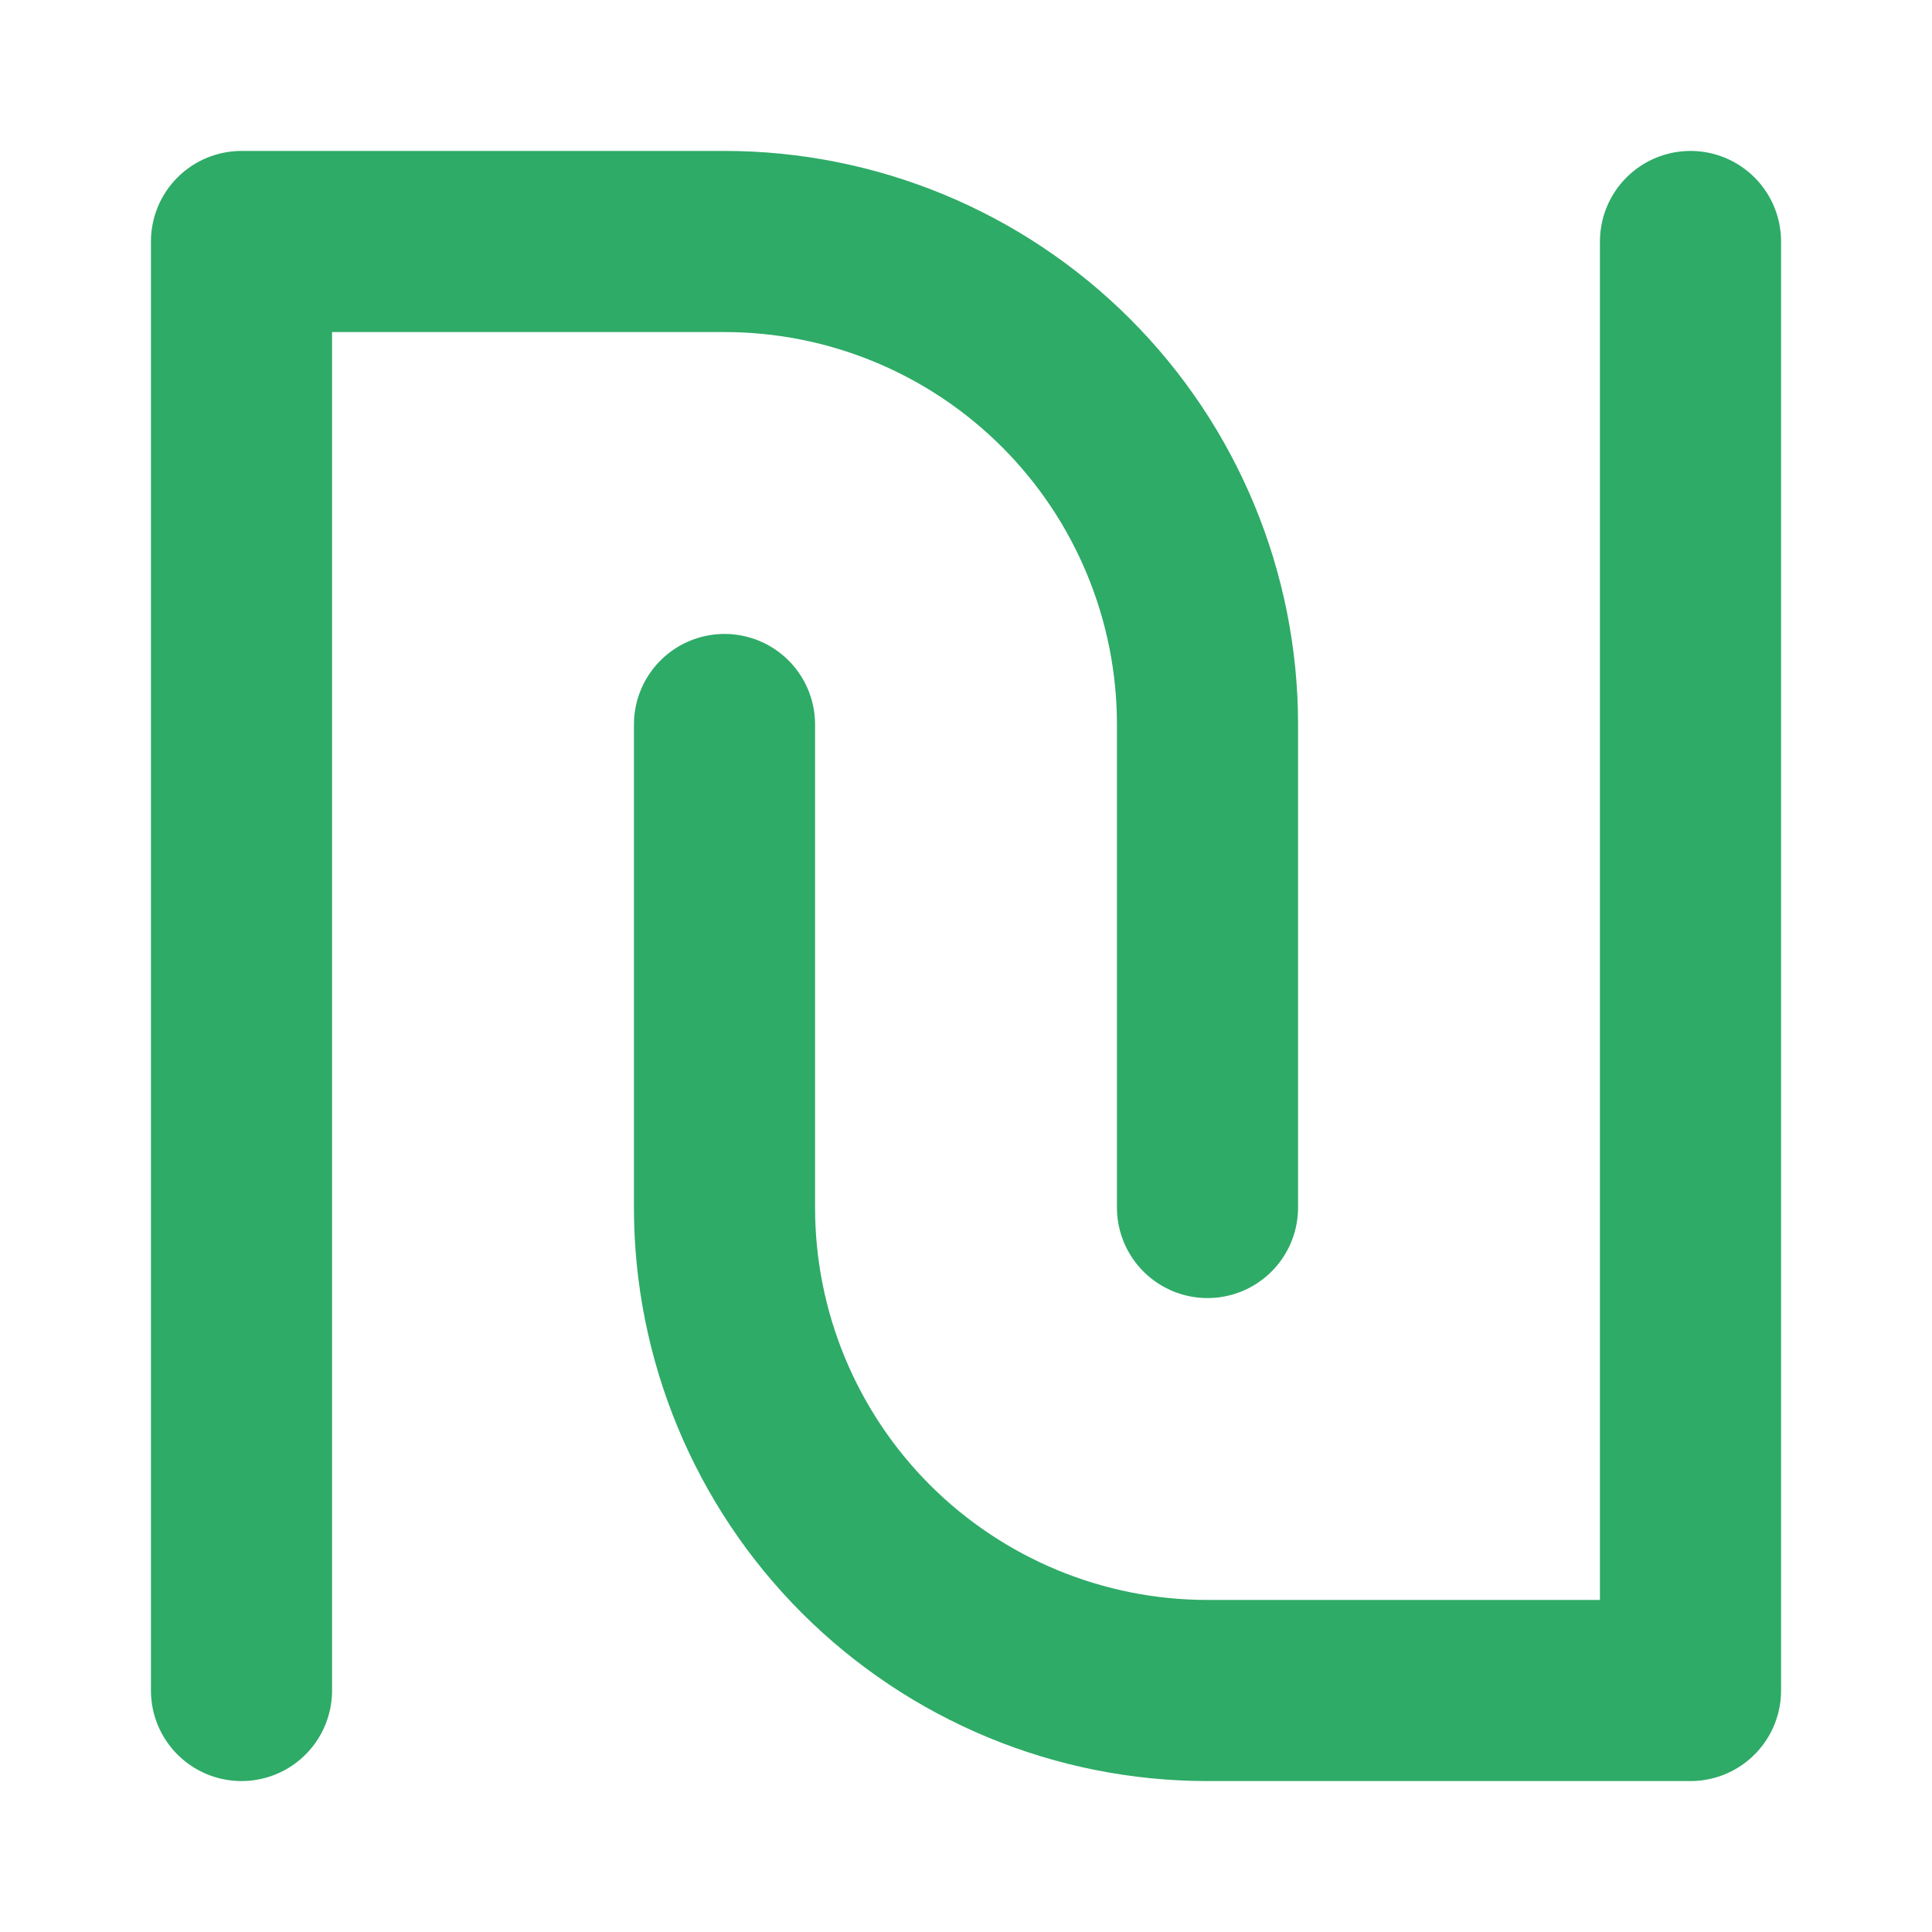 <svg width="32" height="32" viewBox="0 0 32 32" fill="none" xmlns="http://www.w3.org/2000/svg">
<path d="M4 28V4H12C14.122 4 16.157 4.843 17.657 6.343C19.157 7.843 20 9.878 20 12V20" stroke="#2EAB67" stroke-width="3" stroke-linecap="round" stroke-linejoin="round"/>
<path d="M28 4V28H20C17.878 28 15.844 27.157 14.343 25.657C12.843 24.157 12 22.122 12 20V12" stroke="#2EAB67" stroke-width="3" stroke-linecap="round" stroke-linejoin="round"/>
</svg>
